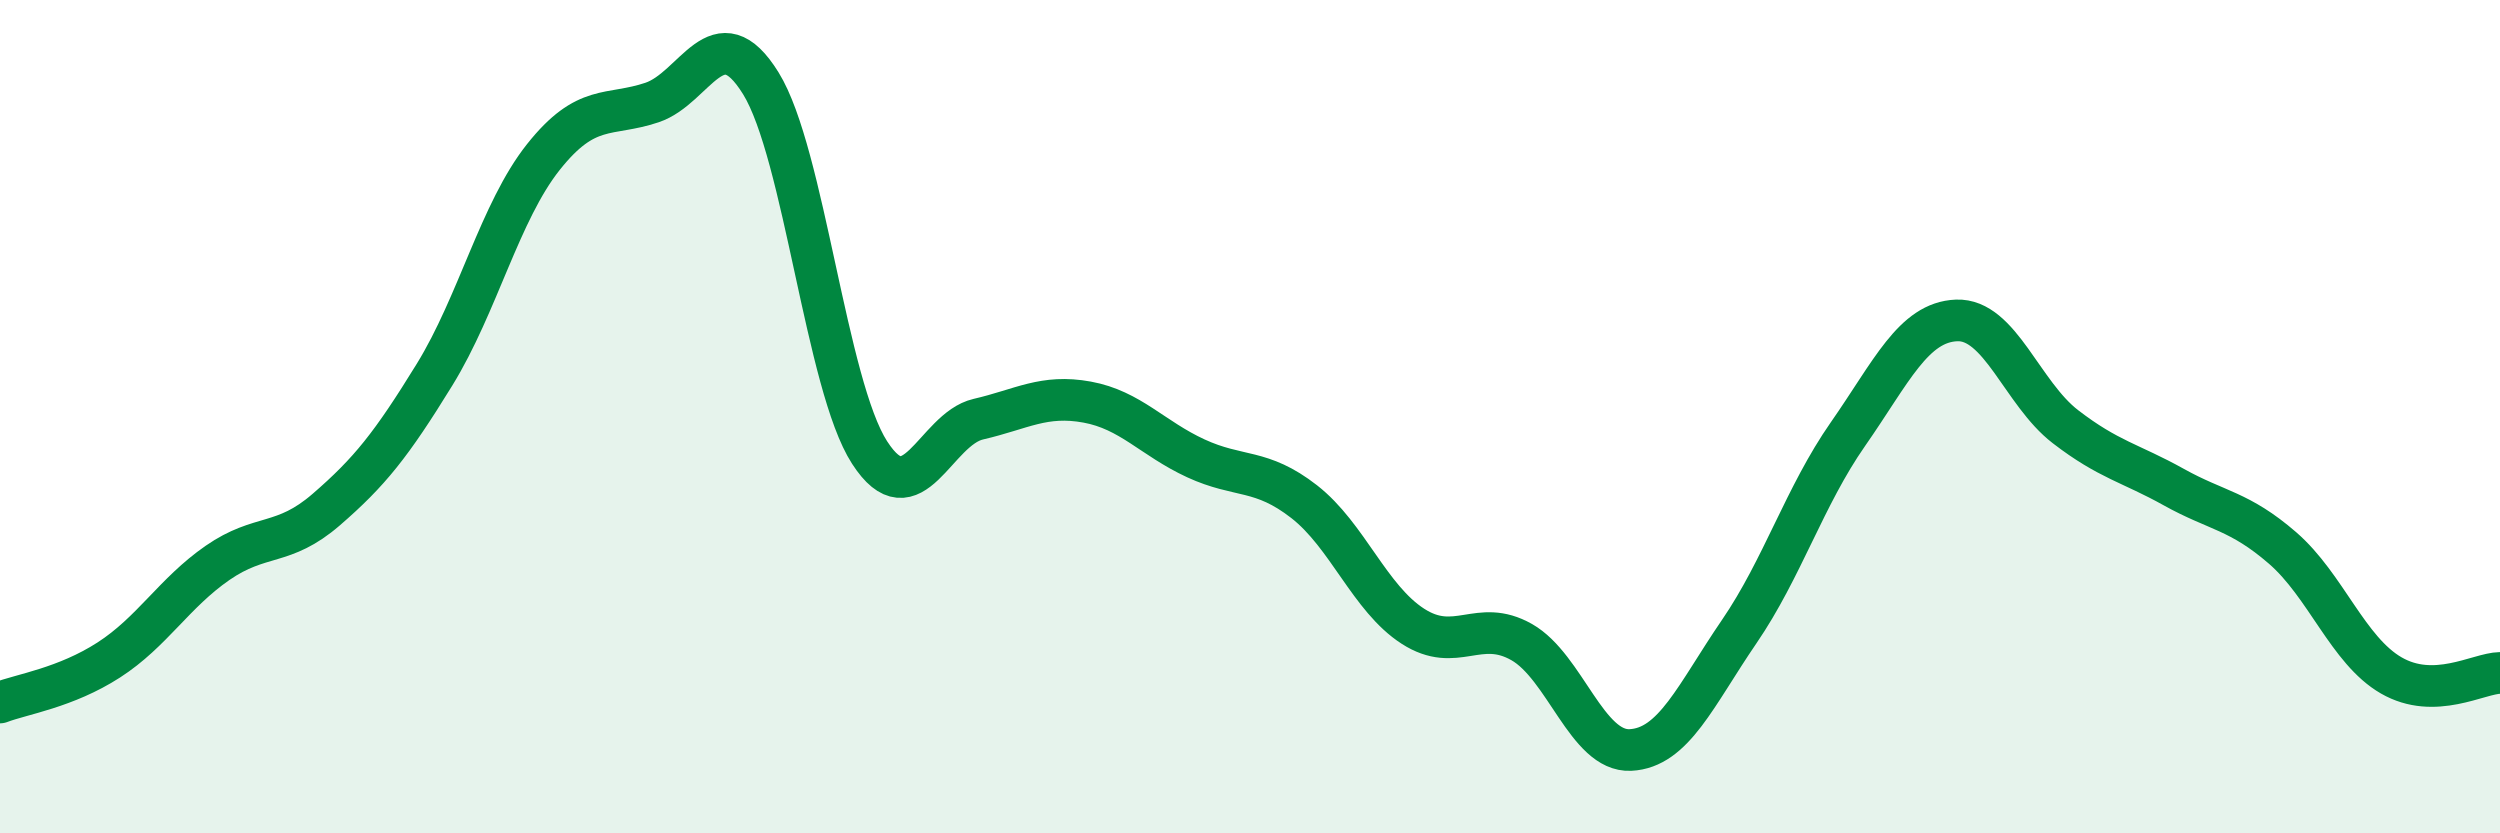 
    <svg width="60" height="20" viewBox="0 0 60 20" xmlns="http://www.w3.org/2000/svg">
      <path
        d="M 0,16.86 C 0.52,16.66 1.57,16.51 2.61,15.84 C 3.65,15.17 4.18,14.23 5.22,13.51 C 6.26,12.79 6.79,13.13 7.83,12.23 C 8.87,11.33 9.39,10.68 10.43,8.99 C 11.47,7.3 12,5.08 13.04,3.77 C 14.08,2.46 14.61,2.81 15.65,2.46 C 16.69,2.11 17.22,0.32 18.26,2 C 19.3,3.68 19.83,9.25 20.87,10.86 C 21.91,12.47 22.44,10.3 23.48,10.06 C 24.52,9.82 25.05,9.46 26.09,9.65 C 27.13,9.84 27.66,10.52 28.7,11 C 29.74,11.48 30.26,11.23 31.3,12.04 C 32.34,12.85 32.87,14.36 33.91,15.03 C 34.95,15.7 35.48,14.82 36.52,15.41 C 37.56,16 38.09,18.05 39.13,18 C 40.17,17.95 40.7,16.68 41.74,15.16 C 42.78,13.64 43.31,11.91 44.35,10.42 C 45.39,8.93 45.92,7.73 46.96,7.69 C 48,7.65 48.53,9.44 49.57,10.24 C 50.61,11.04 51.13,11.11 52.17,11.69 C 53.21,12.27 53.74,12.25 54.78,13.15 C 55.82,14.05 56.35,15.61 57.39,16.21 C 58.43,16.81 59.48,16.16 60,16.15L60 20L0 20Z"
        fill="#008740"
        opacity="0.1"
        stroke-linecap="round"
        stroke-linejoin="round"
      />
      <path
        d="M 0,16.86 C 0.52,16.66 1.57,16.51 2.61,15.84 C 3.65,15.17 4.18,14.23 5.22,13.51 C 6.26,12.79 6.79,13.13 7.83,12.23 C 8.87,11.33 9.39,10.68 10.43,8.99 C 11.47,7.3 12,5.08 13.04,3.77 C 14.08,2.46 14.61,2.81 15.65,2.46 C 16.69,2.11 17.22,0.32 18.26,2 C 19.3,3.68 19.83,9.25 20.87,10.86 C 21.91,12.47 22.44,10.3 23.48,10.06 C 24.52,9.82 25.05,9.46 26.09,9.65 C 27.13,9.84 27.66,10.52 28.7,11 C 29.74,11.48 30.26,11.23 31.3,12.04 C 32.34,12.85 32.87,14.36 33.91,15.03 C 34.95,15.7 35.48,14.82 36.52,15.41 C 37.56,16 38.09,18.05 39.13,18 C 40.17,17.95 40.7,16.68 41.74,15.16 C 42.78,13.64 43.31,11.91 44.35,10.42 C 45.39,8.93 45.92,7.73 46.96,7.69 C 48,7.65 48.53,9.44 49.57,10.24 C 50.61,11.04 51.13,11.11 52.17,11.69 C 53.21,12.27 53.74,12.25 54.78,13.15 C 55.82,14.05 56.35,15.61 57.39,16.21 C 58.43,16.81 59.48,16.16 60,16.15"
        stroke="#008740"
        stroke-width="1"
        fill="none"
        stroke-linecap="round"
        stroke-linejoin="round"
      />
    </svg>
  